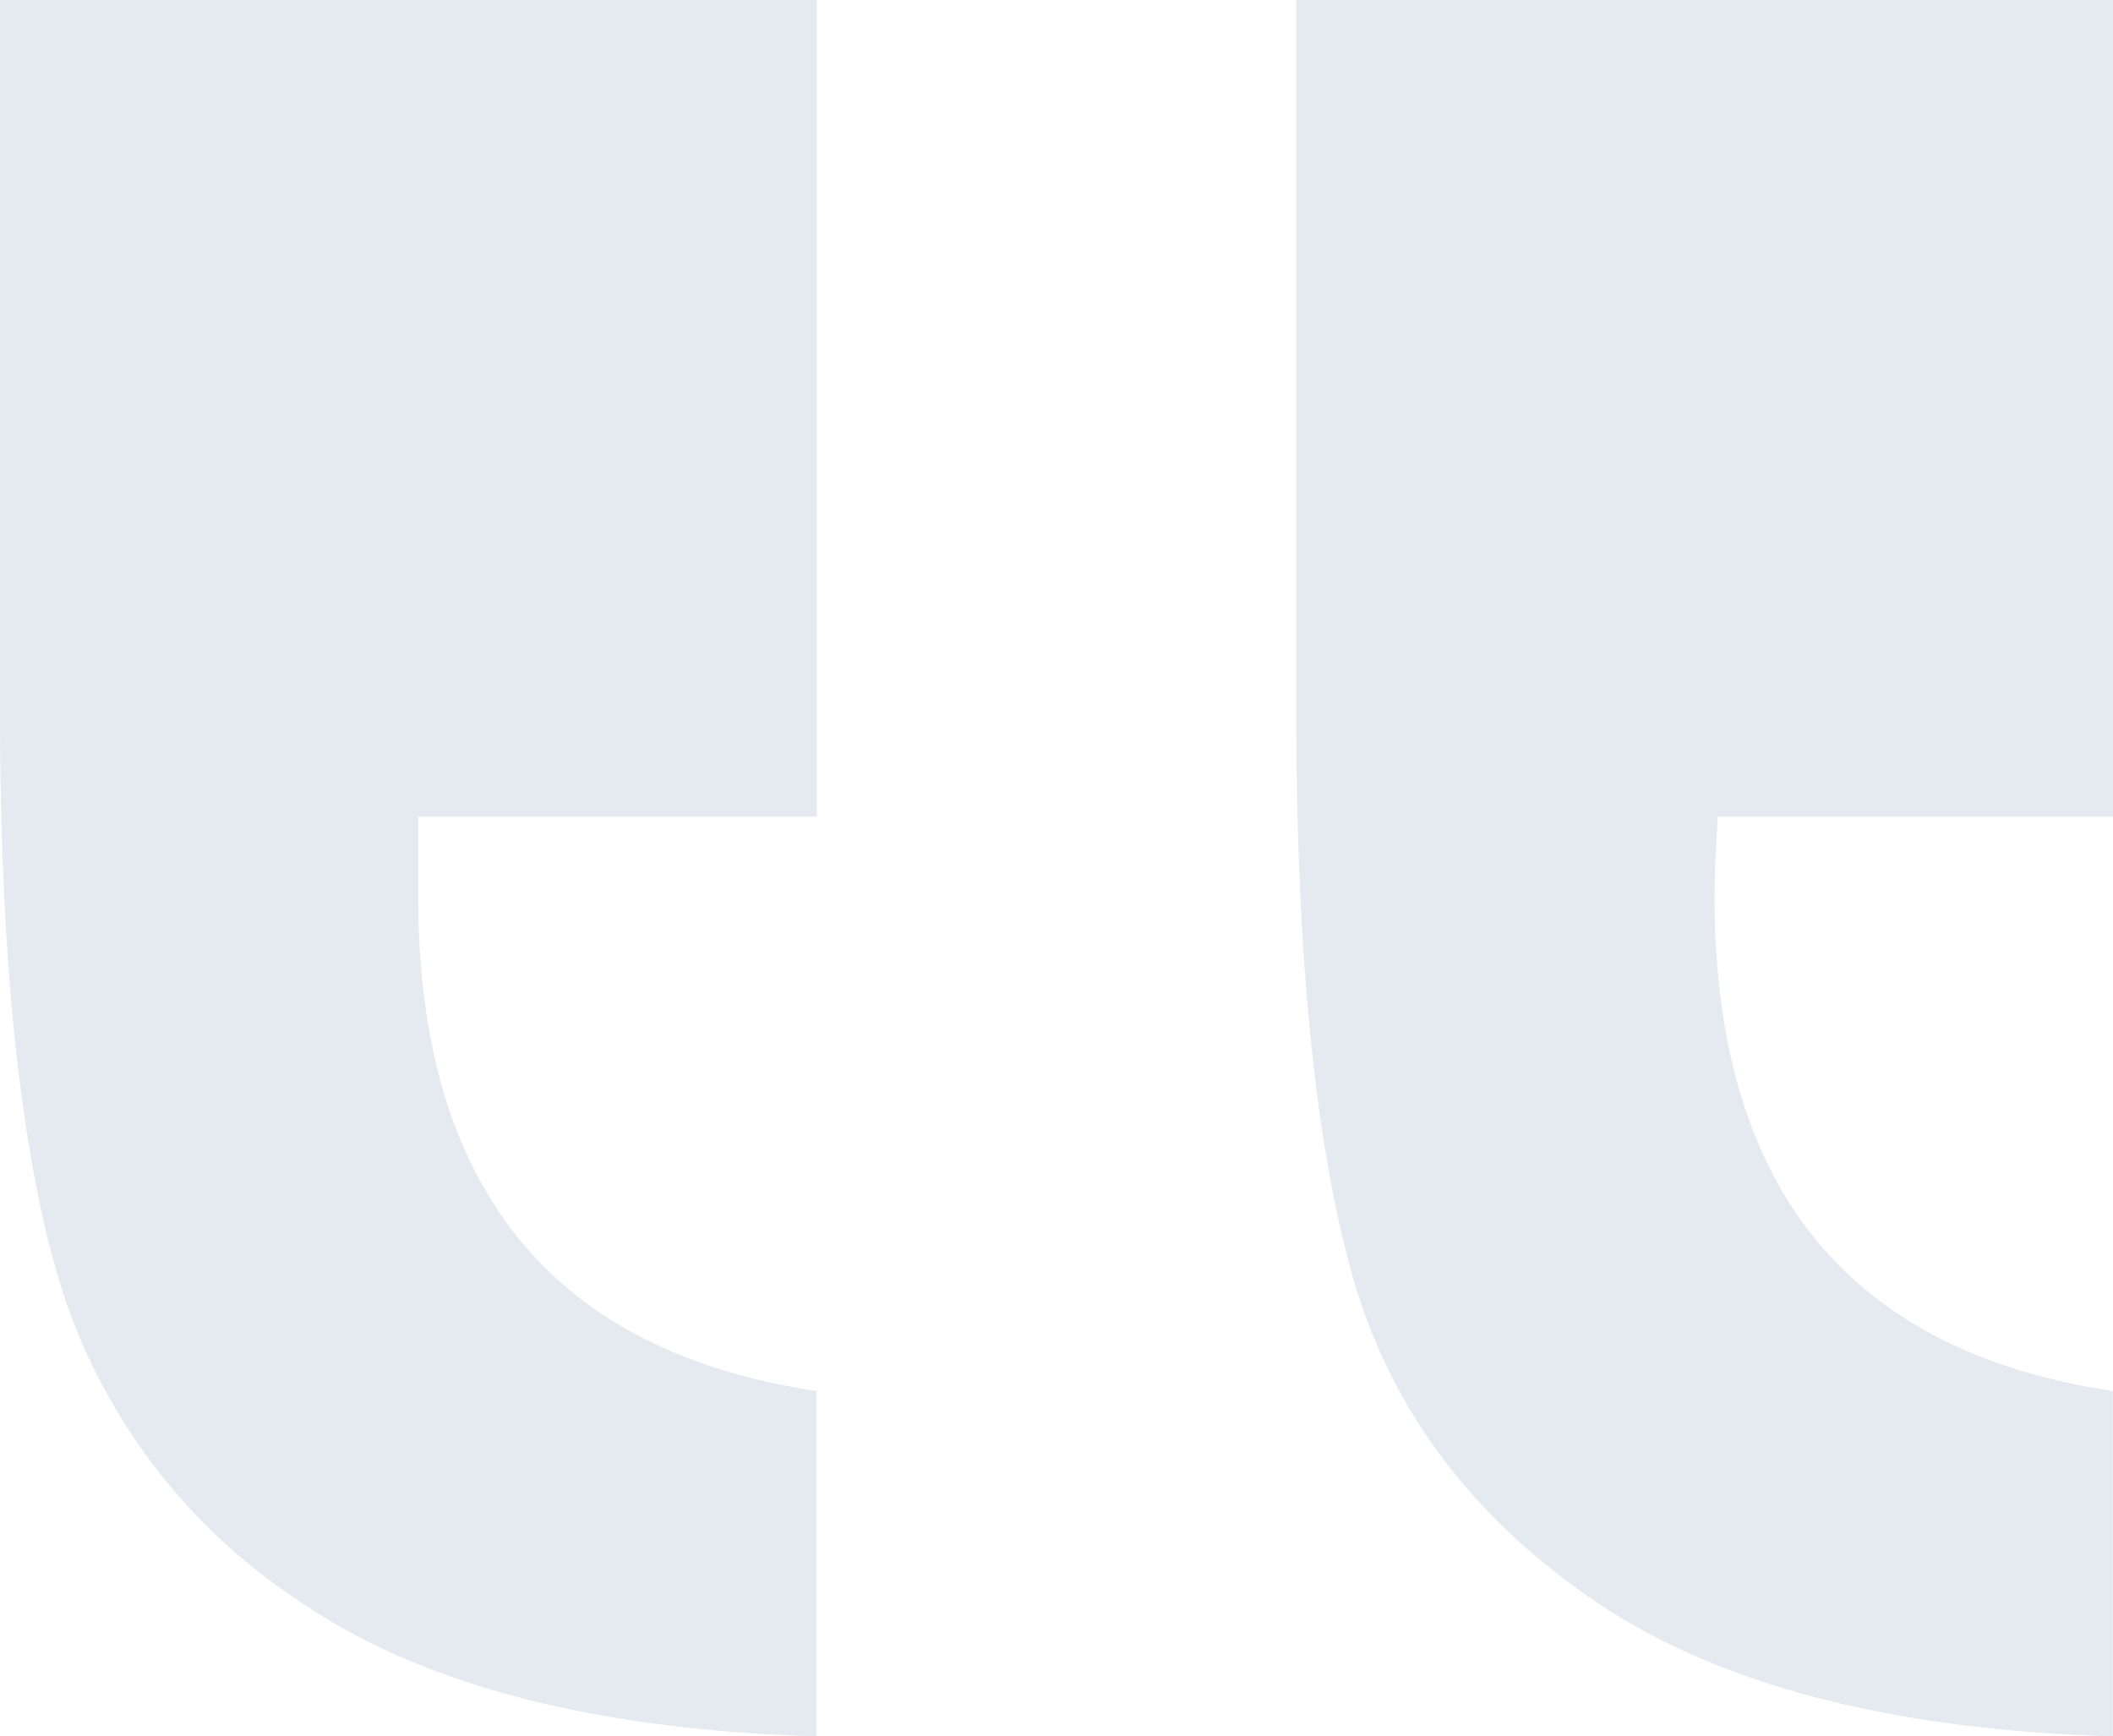 <svg id="Group_27" data-name="Group 27" xmlns="http://www.w3.org/2000/svg" xmlns:xlink="http://www.w3.org/1999/xlink" width="121.765" height="100.059" viewBox="0 0 121.765 100.059">
  <defs>
    <clipPath id="clip-path">
      <rect id="Rectangle_25" data-name="Rectangle 25" width="121.765" height="100.059" transform="translate(0 0)" fill="#e4eaef"/>
    </clipPath>
  </defs>
  <g id="Group_26" data-name="Group 26" clip-path="url(#clip-path)">
    <path id="Path_164" data-name="Path 164" d="M24.1,47.064v4.592q0,25.061,22.958,28.506v19.9Q27.55,99.485,17.027,92.12A33.863,33.863,0,0,1,3.252,73.275Q0,61.8,0,40.942V0H47.063V47.064Zm74.893,0q-.192,3.059-.191,4.592,0,25.061,22.958,28.506v19.9q-19.4-.574-30.064-7.939T77.87,73.275Q74.7,61.8,74.7,40.942V0h47.064V47.064Z" fill="#e4eaef"/>
  </g>
</svg>
